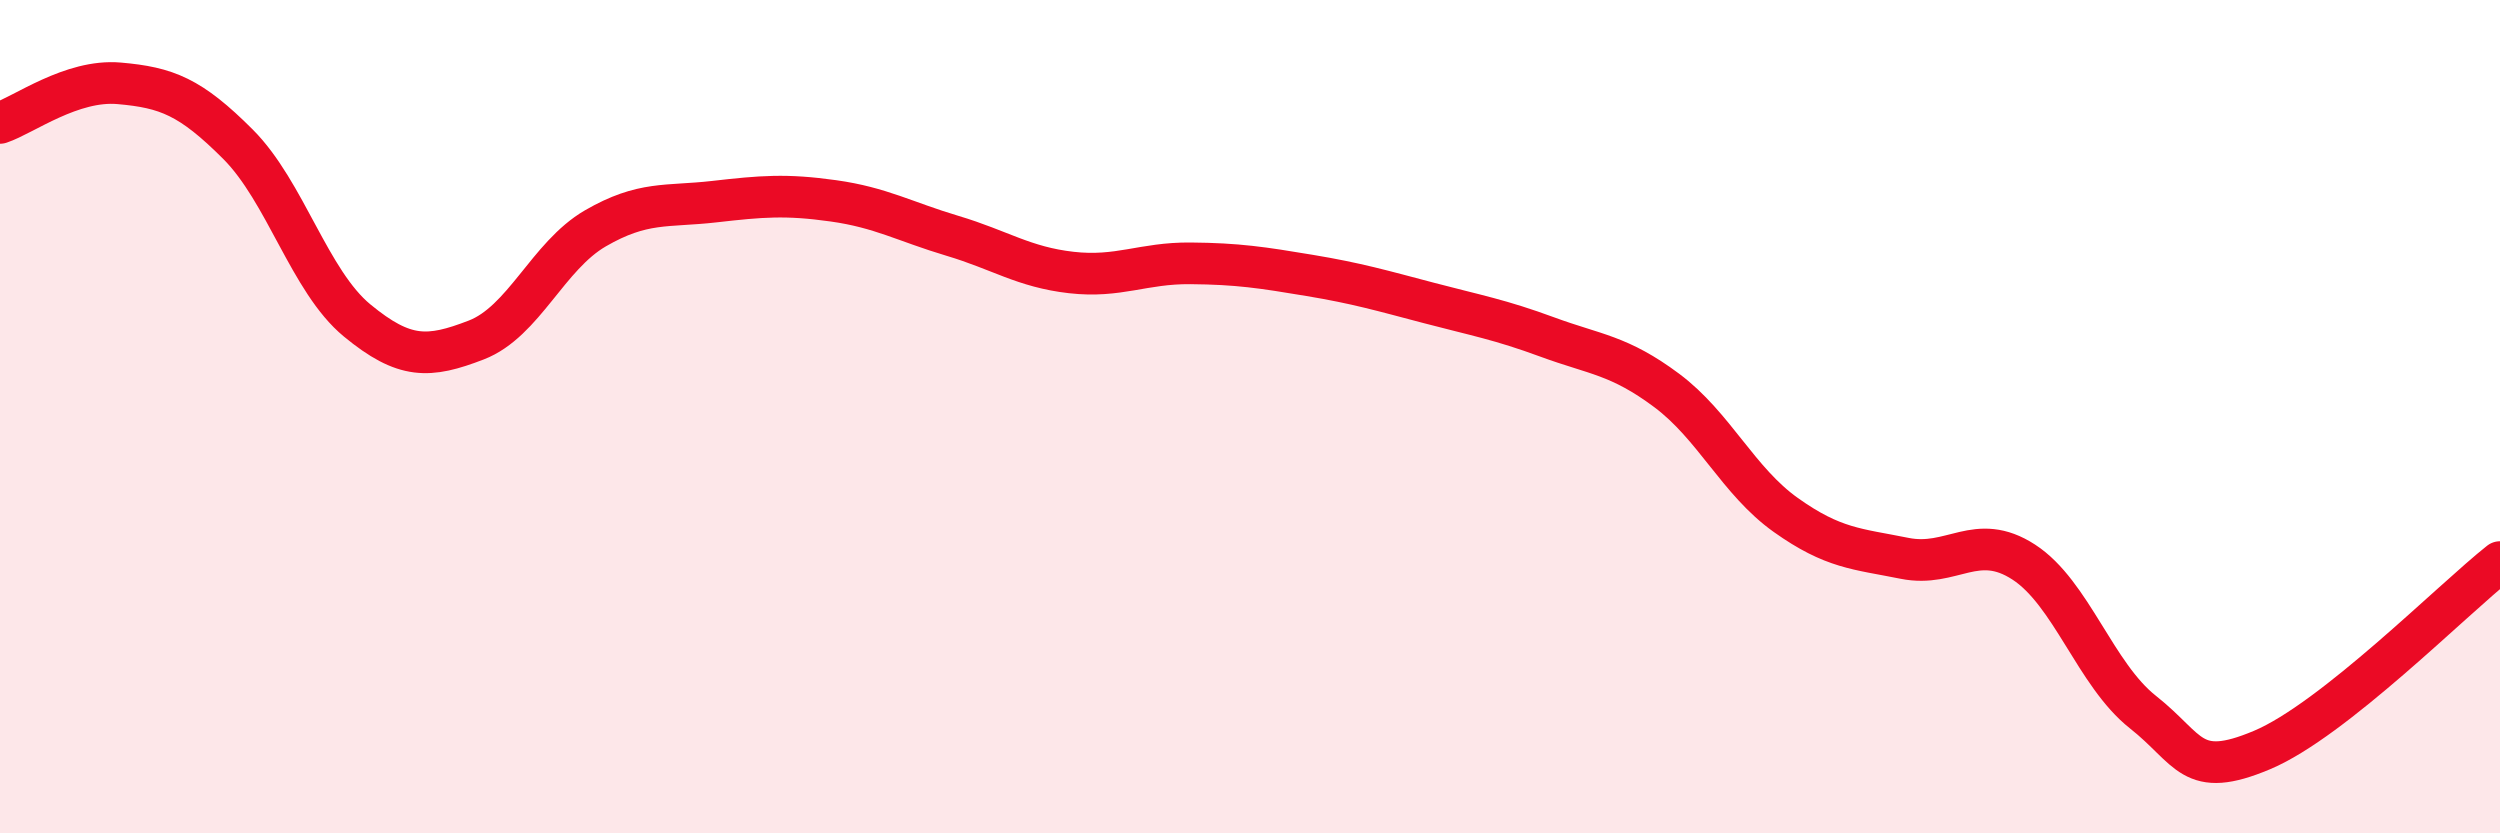 
    <svg width="60" height="20" viewBox="0 0 60 20" xmlns="http://www.w3.org/2000/svg">
      <path
        d="M 0,2.95 C 0.57,2.76 1.72,1.9 2.86,2 C 4,2.1 4.57,2.32 5.71,3.46 C 6.85,4.6 7.43,6.75 8.57,7.69 C 9.71,8.63 10.29,8.6 11.43,8.16 C 12.57,7.72 13.15,6.14 14.29,5.48 C 15.43,4.82 16,4.97 17.14,4.84 C 18.28,4.71 18.86,4.66 20,4.82 C 21.14,4.98 21.72,5.32 22.86,5.66 C 24,6 24.57,6.41 25.71,6.54 C 26.85,6.67 27.43,6.31 28.57,6.32 C 29.71,6.33 30.29,6.42 31.43,6.61 C 32.57,6.8 33.15,6.97 34.29,7.27 C 35.43,7.57 36,7.67 37.14,8.09 C 38.28,8.51 38.86,8.52 40,9.37 C 41.14,10.22 41.72,11.55 42.86,12.36 C 44,13.17 44.57,13.17 45.71,13.4 C 46.85,13.63 47.43,12.75 48.57,13.49 C 49.71,14.23 50.29,16.19 51.43,17.09 C 52.57,17.99 52.58,18.72 54.29,18 C 56,17.28 58.86,14.39 60,13.49L60 20L0 20Z"
        fill="#EB0A25"
        opacity="0.1"
        stroke-linecap="round"
        stroke-linejoin="round"
      />
      <path
        d="M 0,2.95 C 0.57,2.76 1.72,1.9 2.86,2 C 4,2.1 4.57,2.32 5.71,3.46 C 6.85,4.6 7.43,6.75 8.57,7.69 C 9.71,8.63 10.29,8.6 11.43,8.16 C 12.57,7.72 13.15,6.14 14.29,5.48 C 15.43,4.82 16,4.97 17.14,4.84 C 18.28,4.71 18.86,4.66 20,4.82 C 21.14,4.98 21.72,5.32 22.86,5.66 C 24,6 24.57,6.41 25.71,6.54 C 26.85,6.67 27.43,6.31 28.57,6.32 C 29.71,6.33 30.29,6.42 31.43,6.61 C 32.57,6.8 33.15,6.97 34.29,7.27 C 35.43,7.57 36,7.67 37.14,8.09 C 38.28,8.51 38.86,8.52 40,9.37 C 41.14,10.22 41.72,11.55 42.86,12.36 C 44,13.17 44.57,13.17 45.71,13.4 C 46.85,13.63 47.43,12.75 48.57,13.49 C 49.71,14.23 50.29,16.19 51.43,17.09 C 52.57,17.99 52.58,18.72 54.29,18 C 56,17.28 58.86,14.39 60,13.49"
        stroke="#EB0A25"
        stroke-width="1"
        fill="none"
        stroke-linecap="round"
        stroke-linejoin="round"
      />
    </svg>
  